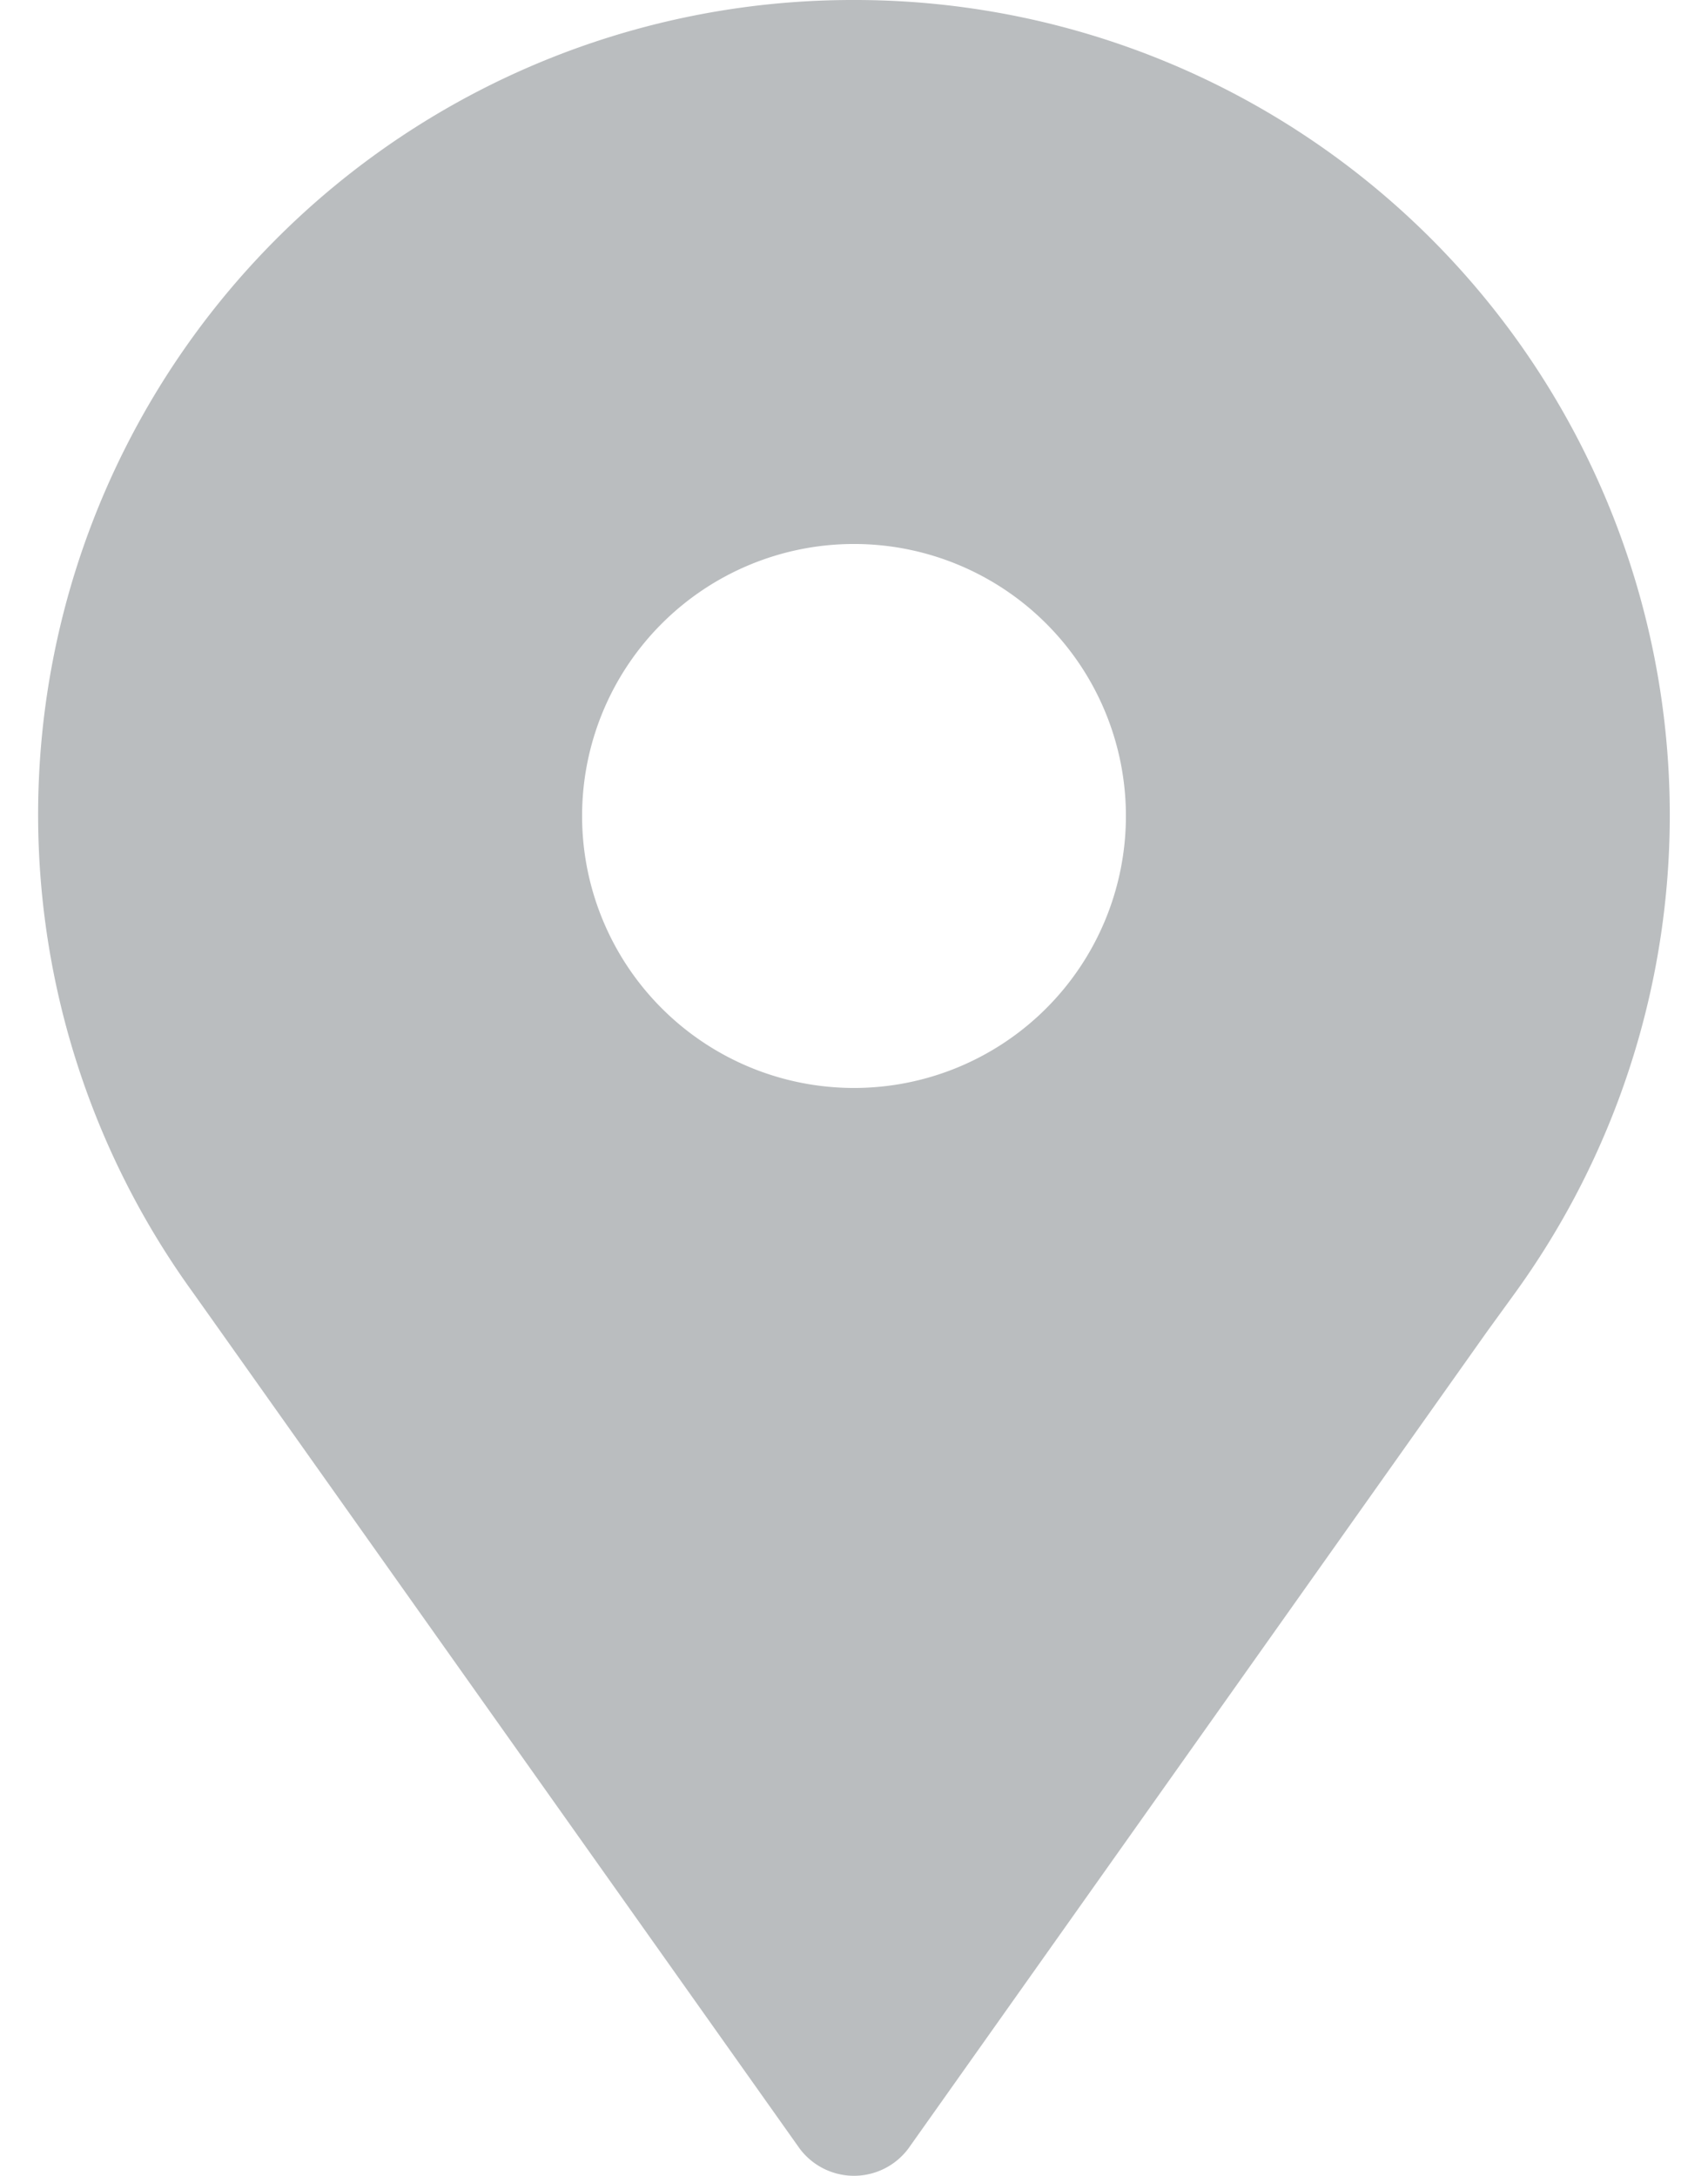 <svg id="Layer_1" data-name="Layer 1" xmlns="http://www.w3.org/2000/svg" viewBox="0 0 39.26 50"><defs><style>.cls-1{fill:#babdbf;}</style></defs><title>Icons</title><path class="cls-1" d="M19.63,0A18.72,18.72,0,0,0,4.42,29.68l.49.69,13.47,19a1.56,1.56,0,0,0,2.5,0L34.18,30.6l.66-.91A18.73,18.73,0,0,0,19.63,0Zm0,25a6.25,6.25,0,1,1,6.25-6.25A6.25,6.25,0,0,1,19.63,25Z"/></svg>